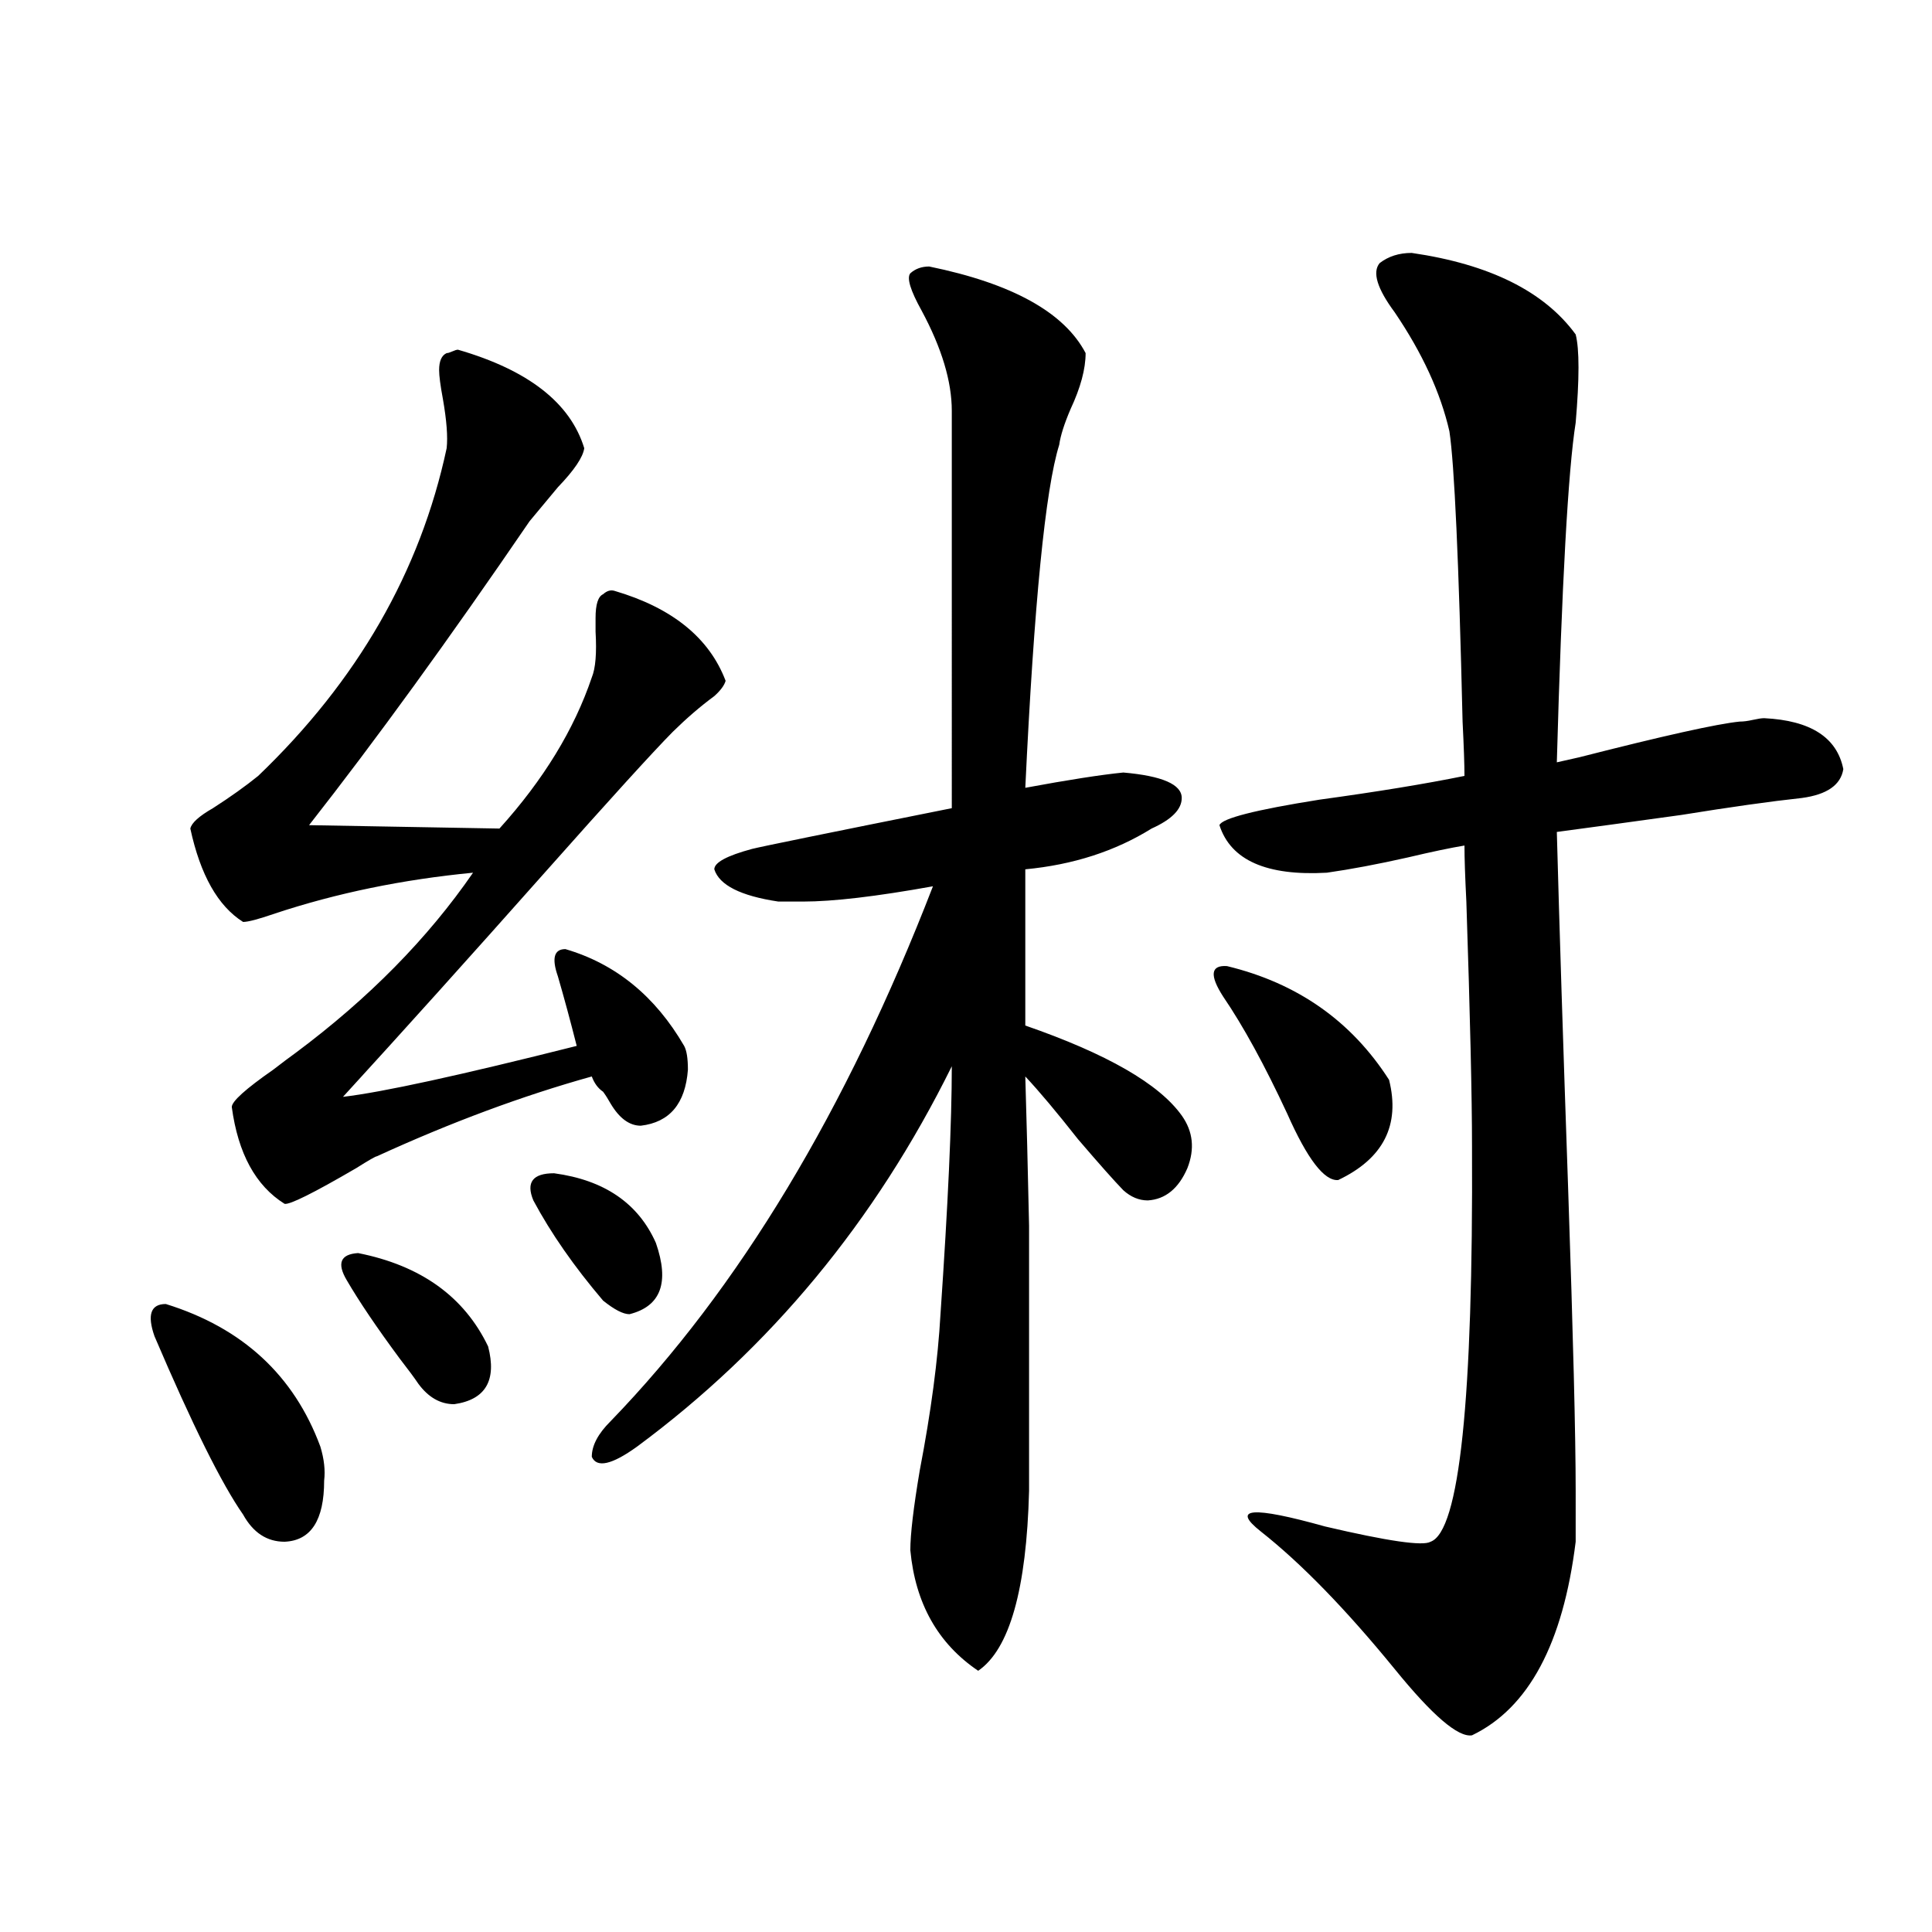 <?xml version="1.0" encoding="utf-8"?>
<!-- Generator: Adobe Illustrator 16.0.0, SVG Export Plug-In . SVG Version: 6.00 Build 0)  -->
<!DOCTYPE svg PUBLIC "-//W3C//DTD SVG 1.1//EN" "http://www.w3.org/Graphics/SVG/1.1/DTD/svg11.dtd">
<svg version="1.1" id="图层_1" xmlns="http://www.w3.org/2000/svg" xmlns:xlink="http://www.w3.org/1999/xlink" x="0px" y="0px"
	 width="1000px" height="1000px" viewBox="0 0 1000 1000" enable-background="new 0 0 1000 1000" xml:space="preserve">
<path d="M79.974,691.652c-3.902-11.123-1.951-16.699,5.854-16.699c39.664,12.305,66.34,36.914,79.998,73.828
	c1.951,6.455,2.591,12.305,1.951,17.578c0,20.518-6.829,31.064-20.487,31.641c-9.116,0-16.265-4.683-21.463-14.063
	C114.76,768.117,99.486,737.355,79.974,691.652z M231.19,182.766c0.64,0,1.616-0.288,2.927-0.879
	c1.295-0.576,2.271-0.879,2.926-0.879c36.417,10.547,58.2,27.549,65.364,50.977c-0.655,4.697-5.213,11.426-13.658,20.215
	c-5.854,7.031-10.731,12.896-14.634,17.578c-41.63,60.947-79.678,113.379-114.143,157.324l98.534,1.758
	c22.759-25.186,38.688-51.265,47.804-78.223c1.951-4.683,2.592-12.593,1.951-23.73c0-3.516,0-5.85,0-7.031
	c0-7.031,1.296-11.123,3.902-12.305c1.951-1.758,3.902-2.334,5.854-1.758c29.908,8.789,49.1,24.321,57.56,46.582
	c-0.655,2.349-2.606,4.985-5.854,7.91c-7.164,5.273-14.313,11.426-21.463,18.457c-10.411,10.547-32.529,34.868-66.34,72.949
	c-39.023,43.945-73.824,82.617-104.387,116.016c20.152-2.334,60.486-11.123,120.972-26.367c-3.262-12.881-6.509-24.897-9.756-36.035
	c-3.262-9.365-1.951-14.063,3.902-14.063c26.006,7.622,46.493,24.321,61.462,50.098c1.296,2.349,1.951,6.455,1.951,12.305
	c-1.311,17.578-9.436,27.246-24.39,29.004c-5.854,0-11.066-3.804-15.609-11.426c-1.311-2.334-2.606-4.395-3.902-6.152
	c-2.606-1.758-4.558-4.395-5.854-7.91c-35.776,9.971-72.849,23.73-111.216,41.309c-0.656,0-4.238,2.061-10.731,6.152
	c-22.119,12.896-34.481,19.048-37.072,18.457c-14.969-9.365-24.07-26.064-27.316-50.098c0-2.925,7.149-9.365,21.463-19.336
	c4.542-3.516,8.445-6.44,11.707-8.789c37.712-28.125,68.291-59.175,91.705-93.164c-36.432,3.516-70.577,10.547-102.436,21.094
	c-8.46,2.939-13.994,4.395-16.585,4.395c-13.018-8.198-22.119-24.307-27.316-48.34c0.64-2.925,4.542-6.44,11.707-10.547
	c9.1-5.85,16.905-11.426,23.414-16.699c51.371-49.219,83.9-105.757,97.559-169.629c0.64-5.85,0-14.351-1.951-25.488
	c-1.311-7.031-1.951-12.002-1.951-14.941C227.288,186.872,228.583,183.947,231.19,182.766z M179.484,662.648
	c-5.213-8.789-3.262-13.472,5.854-14.063c32.514,6.455,54.953,22.563,67.315,48.34c4.543,17.578-1.311,27.549-17.56,29.883
	c-7.165,0-13.338-3.516-18.536-10.547c-1.951-2.925-5.213-7.319-9.756-13.184C195.093,687.258,185.978,673.786,179.484,662.648z
	 M276.066,621.34c-3.902-9.365-0.335-14.063,10.731-14.063c26.006,3.516,43.566,15.532,52.682,36.035
	c7.149,20.518,2.592,32.822-13.658,36.914c-3.262,0-7.805-2.334-13.658-7.031C297.194,655.617,285.167,638.342,276.066,621.34z
	 M471.184,141.457c2.592-2.334,5.854-3.516,9.756-3.516c42.926,8.789,69.907,23.73,80.974,44.824c0,8.213-2.606,17.881-7.805,29.004
	c-3.262,7.622-5.213,13.774-5.854,18.457c-7.164,22.852-13.018,82.041-17.561,177.539c22.104-4.092,39.023-6.729,50.73-7.91
	c20.152,1.758,30.243,6.152,30.243,13.184c0,5.864-5.213,11.138-15.609,15.82c-18.871,11.729-40.654,18.76-65.364,21.094v80.859
	c42.271,14.653,69.267,30.186,80.974,46.582c5.854,8.213,6.829,17.29,2.927,27.246c-4.558,10.547-11.387,16.123-20.487,16.699
	c-4.558,0-8.78-1.758-12.683-5.273c-4.558-4.683-12.362-13.472-23.414-26.367c-11.066-14.063-20.167-24.897-27.316-32.52
	c0.641,21.094,1.296,46.885,1.951,77.344c0,14.653,0,31.943,0,51.855c0,17.002,0,45.415,0,85.254
	c-1.311,50.977-10.091,82.027-26.341,93.164c-20.822-14.063-32.529-34.867-35.121-62.402c0-8.198,1.616-21.973,4.878-41.309
	c5.854-30.459,9.421-57.417,10.731-80.859c3.902-56.826,5.854-99.604,5.854-128.32c-39.679,80.283-93.991,145.898-162.923,196.875
	c-13.018,9.38-20.822,11.138-23.414,5.273c0-5.85,3.247-12.002,9.756-18.457c66.34-68.555,121.948-160.84,166.825-276.855
	c-29.268,5.273-51.706,7.91-67.315,7.91h-12.683c-19.512-2.925-30.578-8.486-33.17-16.699c0-3.516,6.494-7.031,19.512-10.547
	c4.543-1.167,39.023-8.198,103.412-21.094V212.648c0-15.229-5.213-32.52-15.609-51.855
	C471.184,150.246,469.232,143.806,471.184,141.457z M633.131,515.871c-7.164-11.123-6.509-16.396,1.951-15.82
	c36.417,8.789,64.389,28.428,83.9,58.887c5.854,23.442-2.927,40.732-26.341,51.855c-7.164,0.591-15.944-10.835-26.341-34.277
	C654.594,551.33,643.527,531.115,633.131,515.871z M714.104,136.184c4.543-3.516,10.076-5.273,16.585-5.273
	c40.319,5.864,68.611,19.927,84.876,42.188c1.951,7.622,1.951,22.852,0,45.703c-3.902,24.609-7.164,83.208-9.756,175.781
	c2.592-0.576,6.494-1.455,11.707-2.637c43.566-11.123,71.218-17.275,82.925-18.457c1.951,0,4.223-0.288,6.829-0.879
	c2.592-0.576,4.543-0.879,5.854-0.879c24.055,1.182,37.713,9.971,40.975,26.367c-1.311,8.213-8.46,13.184-21.463,14.941
	c-16.265,1.758-37.072,4.697-62.438,8.789c-25.365,3.516-46.828,6.455-64.389,8.789c1.296,48.052,3.247,109.575,5.854,184.57
	c2.592,76.177,3.902,128.32,3.902,156.445V798c-6.509,52.734-24.39,86.133-53.657,100.195c-7.164,1.168-20.487-10.258-39.999-34.277
	c-25.365-31.063-48.459-54.78-69.267-71.191c-15.609-12.305-4.558-13.184,33.17-2.637c32.515,7.622,50.73,10.259,54.633,7.91
	c14.954-5.273,22.104-73.525,21.463-204.785c0-25.186-0.976-67.373-2.927-126.563c-0.655-12.881-0.976-22.549-0.976-29.004
	c-7.164,1.182-16.92,3.228-29.268,6.152c-15.609,3.516-29.603,6.152-41.95,7.91c-31.219,1.758-49.755-6.44-55.608-24.609
	c1.296-3.516,18.536-7.91,51.706-13.184c29.908-4.092,54.953-8.198,75.12-12.305c0-5.85-0.335-15.229-0.976-28.125
	c-1.951-83.193-4.237-133.291-6.829-150.293c-4.558-19.912-13.993-40.43-28.292-61.523
	C712.794,149.367,710.202,140.881,714.104,136.184z"/>
</svg>
